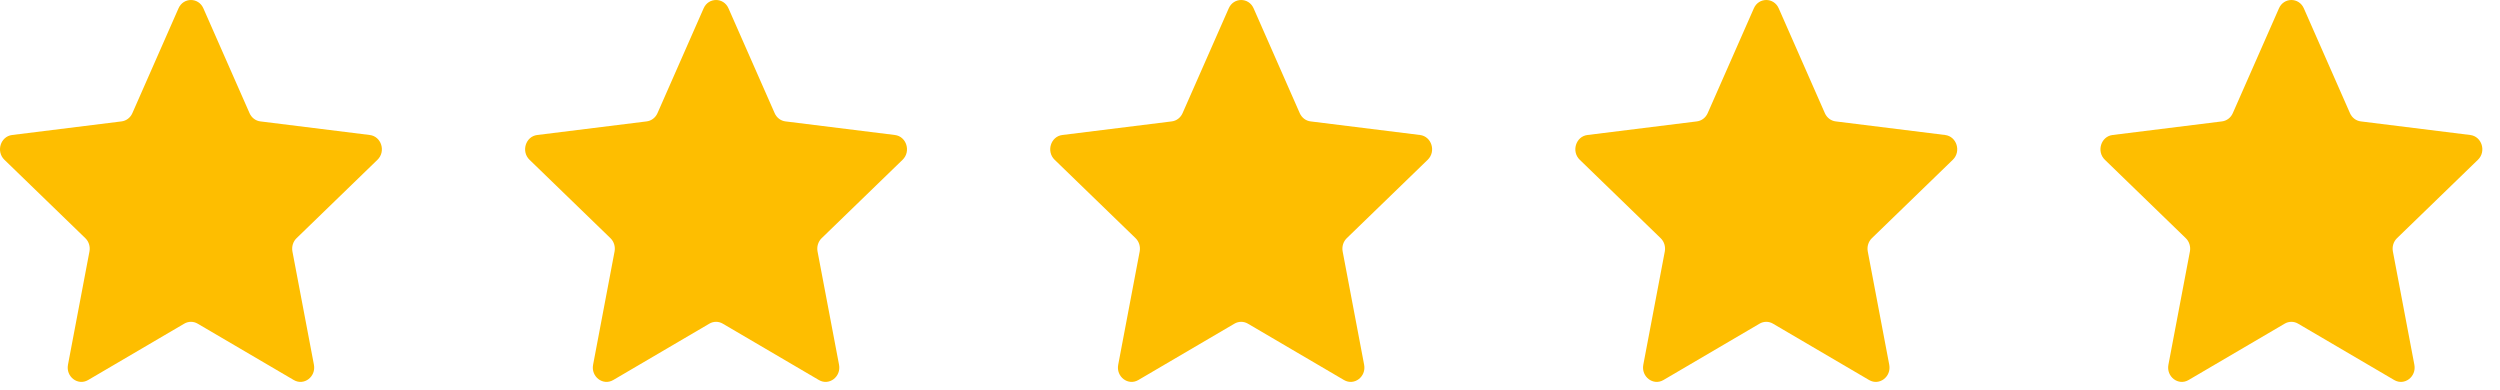 <svg xmlns="http://www.w3.org/2000/svg" fill="none" viewBox="0 0 109 17" height="17" width="109">
<path fill="#FEBE00" d="M7.783 0.363C7.997 -0.121 8.654 -0.121 8.867 0.363L10.88 4.934C10.967 5.132 11.146 5.268 11.352 5.293L16.123 5.886C16.629 5.949 16.832 6.604 16.458 6.966L12.931 10.384C12.778 10.531 12.71 10.752 12.75 10.965L13.687 15.902C13.786 16.425 13.254 16.83 12.81 16.57L8.617 14.111C8.436 14.005 8.215 14.005 8.034 14.111L3.841 16.57C3.396 16.83 2.865 16.425 2.964 15.902L3.9 10.965C3.941 10.752 3.873 10.531 3.72 10.384L0.192 6.966C-0.182 6.604 0.022 5.949 0.527 5.886L5.299 5.293C5.505 5.268 5.684 5.132 5.771 4.934L7.783 0.363Z"></path>
<path fill="#FEBE00" d="M30.678 0.363C30.892 -0.121 31.549 -0.121 31.762 0.363L33.775 4.934C33.862 5.132 34.041 5.268 34.247 5.293L39.018 5.886C39.524 5.949 39.727 6.604 39.353 6.966L35.825 10.384C35.673 10.531 35.605 10.752 35.645 10.965L36.582 15.902C36.681 16.425 36.149 16.83 35.705 16.57L31.512 14.111C31.331 14.005 31.11 14.005 30.929 14.111L26.736 16.57C26.291 16.83 25.759 16.425 25.859 15.902L26.795 10.965C26.836 10.752 26.767 10.531 26.615 10.384L23.087 6.966C22.713 6.604 22.916 5.949 23.422 5.886L28.194 5.293C28.4 5.268 28.579 5.132 28.666 4.934L30.678 0.363Z"></path>
<path fill="#FEBE00" d="M53.573 0.363C53.786 -0.121 54.444 -0.121 54.657 0.363L56.669 4.934C56.757 5.132 56.935 5.268 57.141 5.293L61.913 5.886C62.419 5.949 62.622 6.604 62.248 6.966L58.72 10.384C58.568 10.531 58.499 10.752 58.54 10.965L59.476 15.902C59.576 16.425 59.044 16.83 58.599 16.57L54.407 14.111C54.225 14.005 54.005 14.005 53.823 14.111L49.63 16.57C49.186 16.83 48.654 16.425 48.754 15.902L49.69 10.965C49.73 10.752 49.662 10.531 49.51 10.384L45.982 6.966C45.608 6.604 45.811 5.949 46.317 5.886L51.089 5.293C51.295 5.268 51.473 5.132 51.56 4.934L53.573 0.363Z"></path>
<path fill="#FEBE00" d="M76.468 0.363C76.681 -0.121 77.338 -0.121 77.552 0.363L79.564 4.934C79.651 5.132 79.83 5.268 80.036 5.293L84.808 5.886C85.314 5.949 85.517 6.604 85.143 6.966L81.615 10.384C81.463 10.531 81.394 10.752 81.435 10.965L82.371 15.902C82.47 16.425 81.939 16.83 81.494 16.57L77.301 14.111C77.12 14.005 76.899 14.005 76.718 14.111L72.525 16.57C72.081 16.83 71.549 16.425 71.648 15.902L72.585 10.965C72.625 10.752 72.557 10.531 72.404 10.384L68.877 6.966C68.503 6.604 68.706 5.949 69.212 5.886L73.983 5.293C74.189 5.268 74.368 5.132 74.455 4.934L76.468 0.363Z"></path>
<path fill="#FEBE00" d="M99.363 0.363C99.576 -0.121 100.233 -0.121 100.447 0.363L102.459 4.934C102.546 5.132 102.725 5.268 102.931 5.293L107.703 5.886C108.209 5.949 108.412 6.604 108.038 6.966L104.51 10.384C104.358 10.531 104.289 10.752 104.33 10.965L105.266 15.902C105.365 16.425 104.834 16.83 104.389 16.57L100.196 14.111C100.015 14.005 99.794 14.005 99.613 14.111L95.42 16.57C94.976 16.83 94.444 16.425 94.543 15.902L95.48 10.965C95.52 10.752 95.452 10.531 95.299 10.384L91.772 6.966C91.398 6.604 91.601 5.949 92.107 5.886L96.878 5.293C97.085 5.268 97.263 5.132 97.35 4.934L99.363 0.363Z"></path>
</svg>
